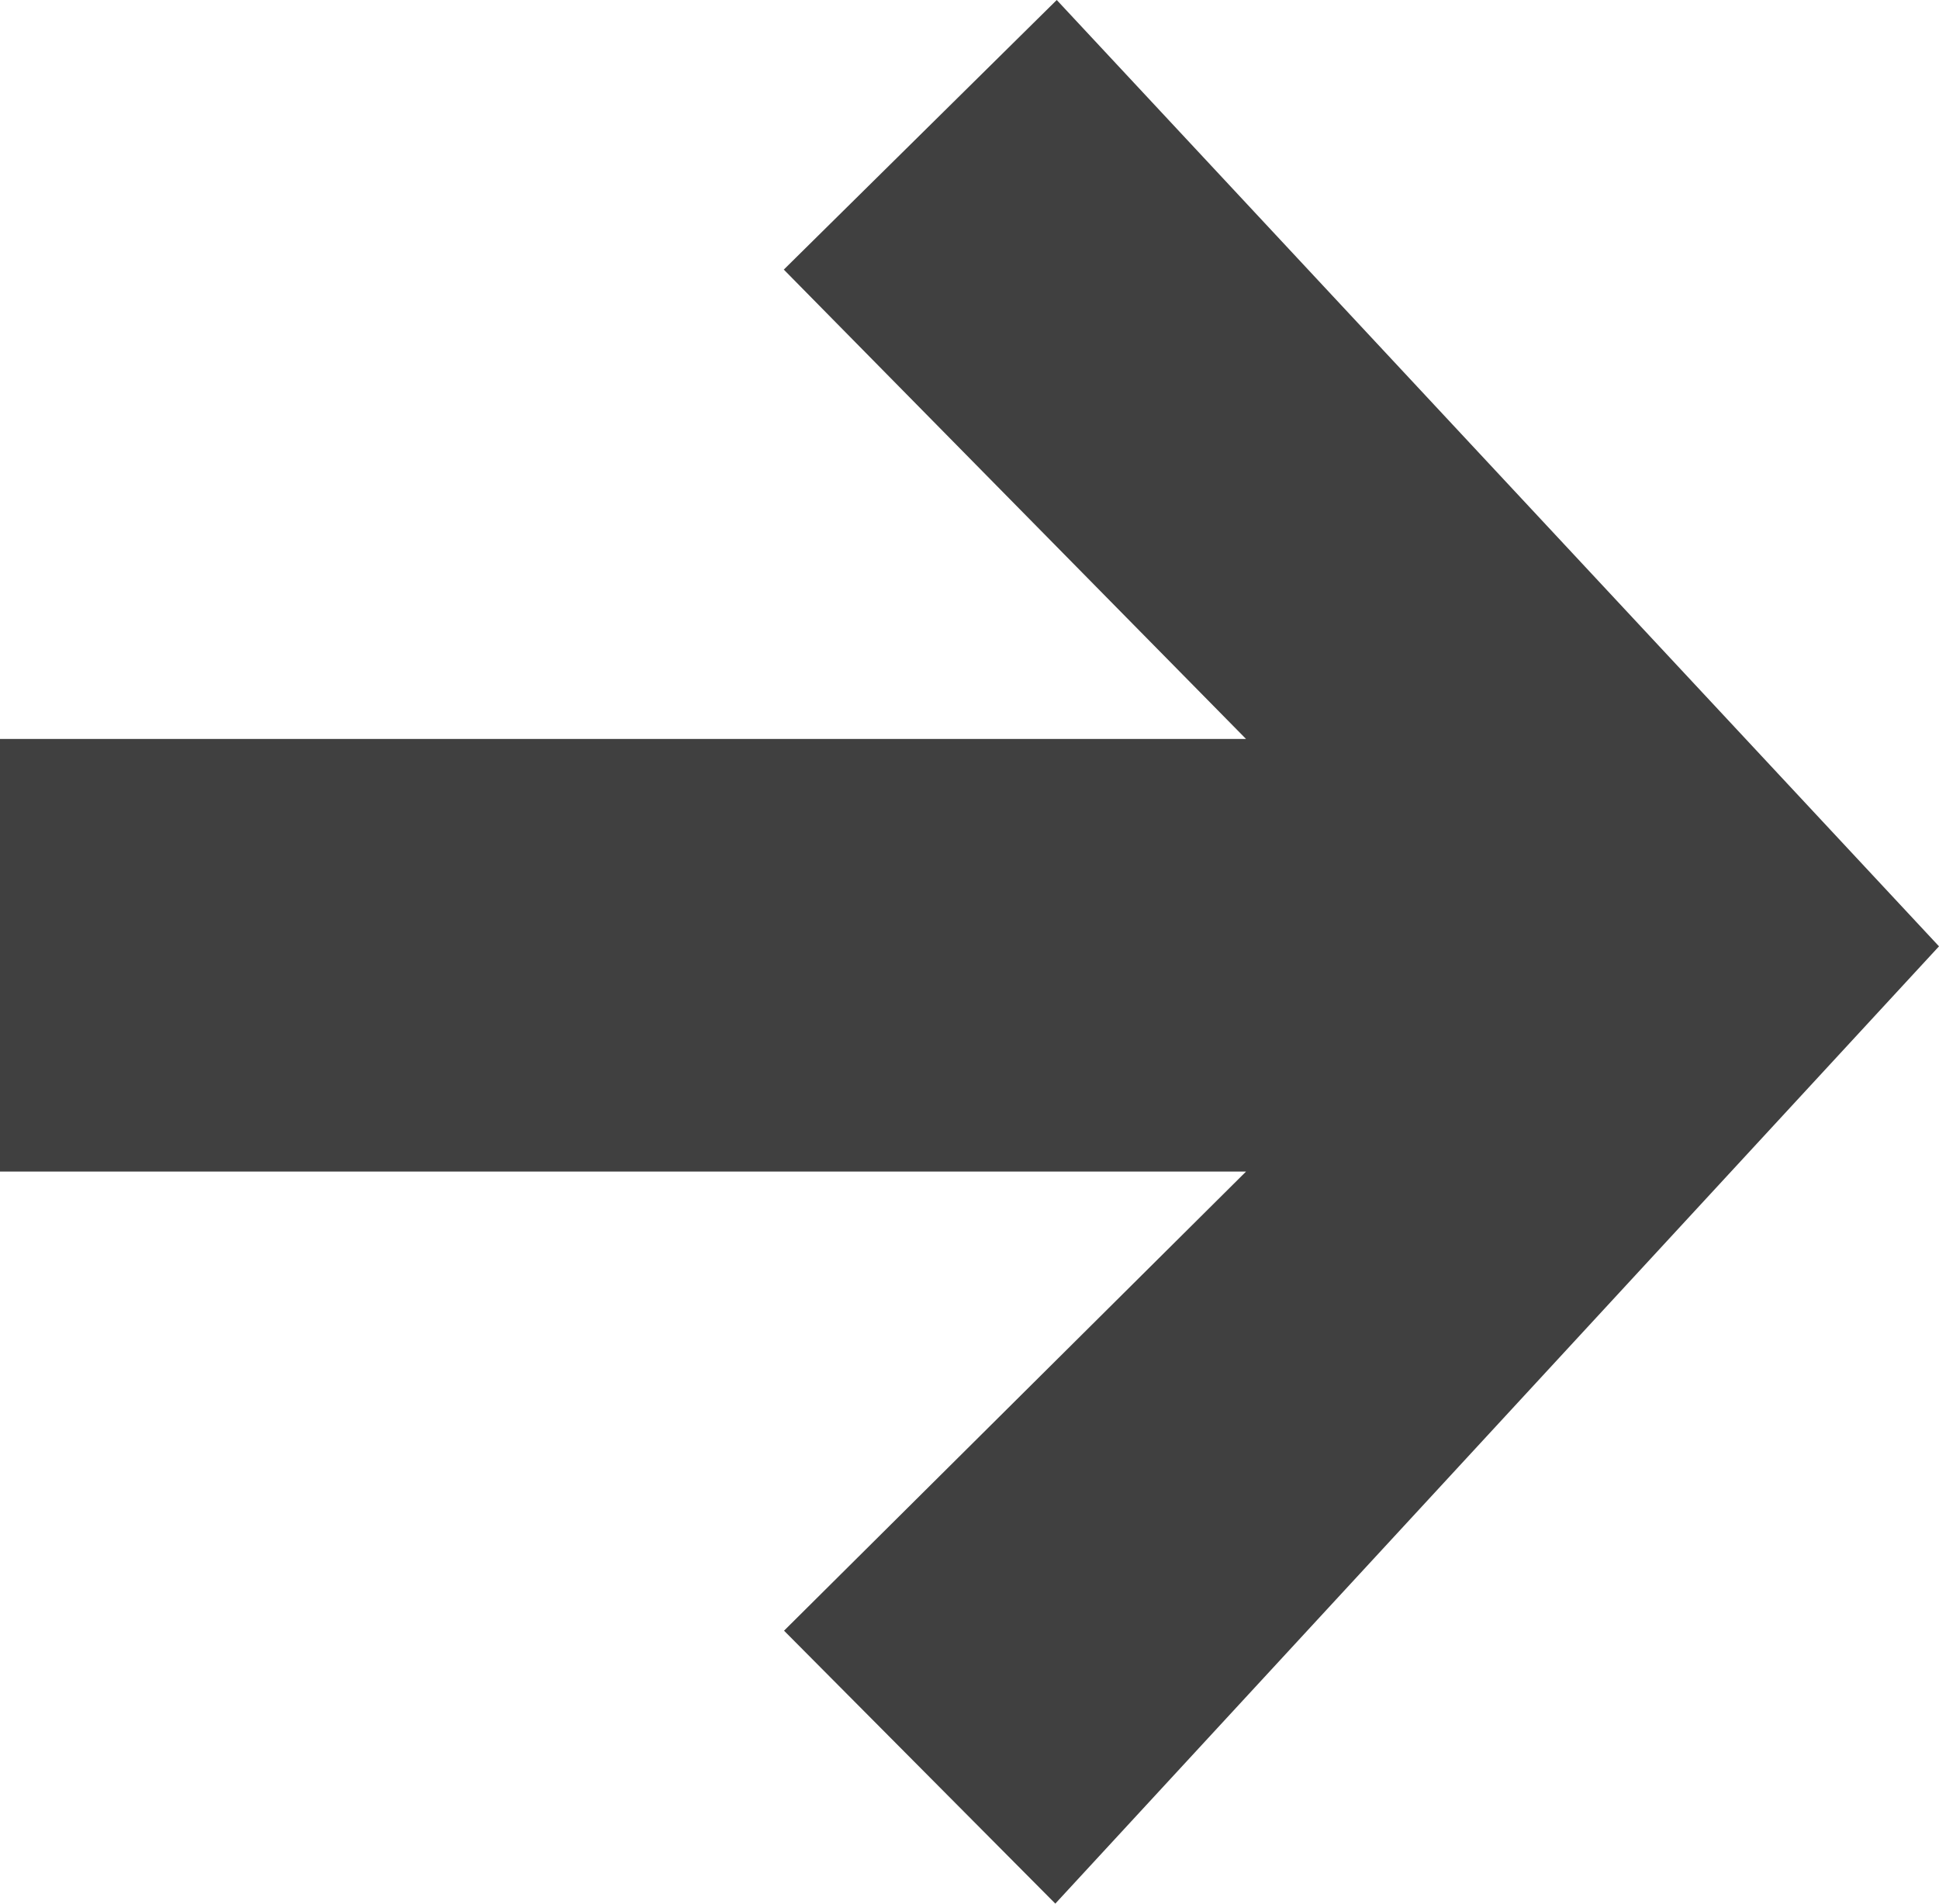 <svg xmlns="http://www.w3.org/2000/svg" viewBox="0 0 81.34 79.86"><defs><style>.cls-1{fill:#404040;}</style></defs><title>アセット 1</title><g id="レイヤー_2" data-name="レイヤー 2"><g id="レイヤー_1-2" data-name="レイヤー 1"><path class="cls-1" d="M44.33,0,32.88,11.31,52.27,31H0V49.15H52.27L32.89,68.41,44.27,79.86,81.34,39.7Z"/></g></g></svg>